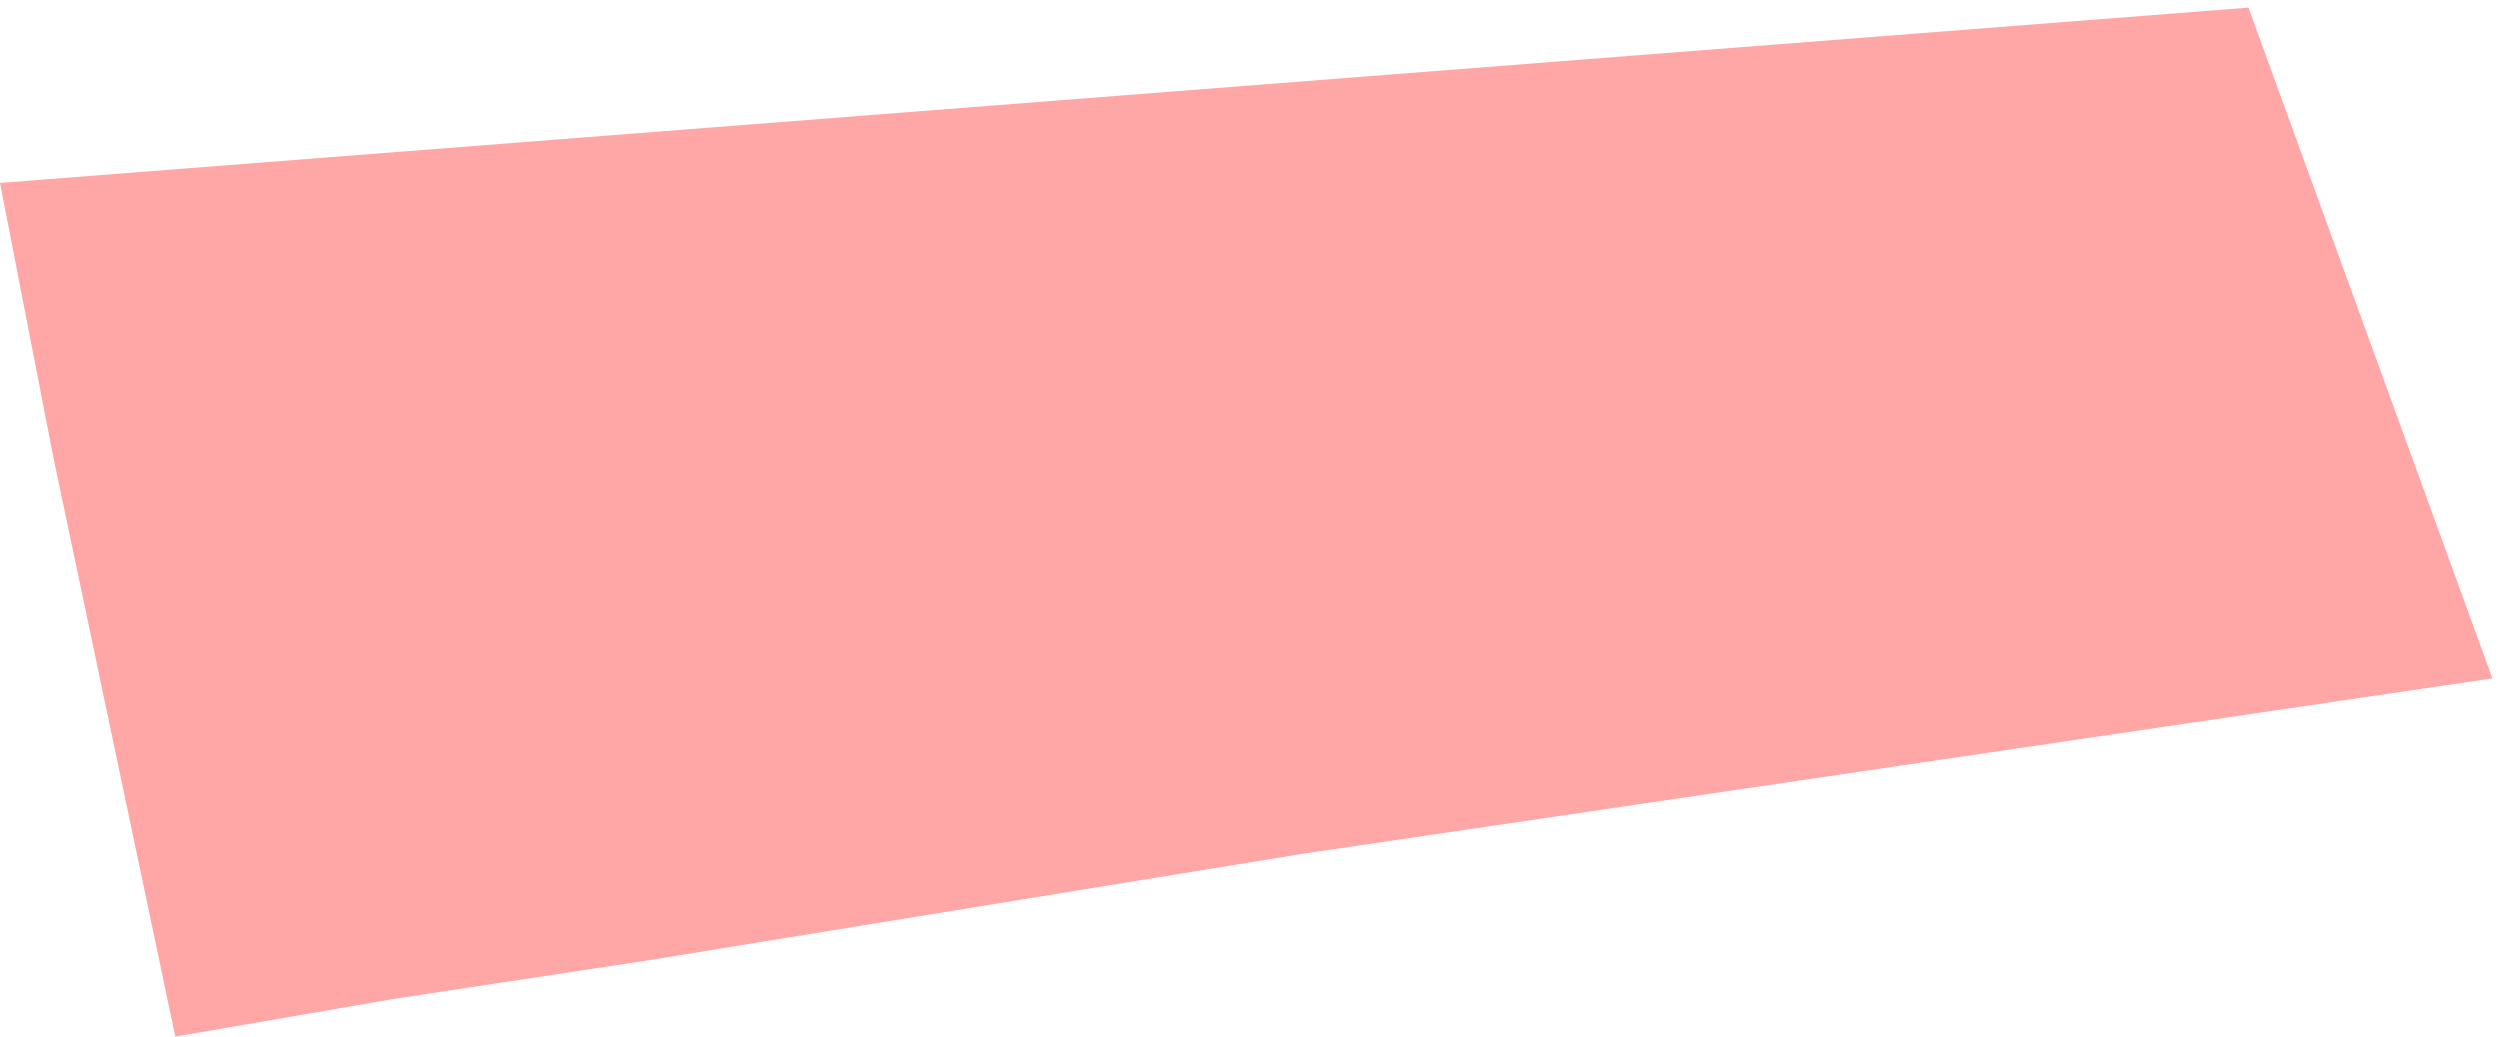 <?xml version="1.0" encoding="UTF-8"?> <svg xmlns="http://www.w3.org/2000/svg" width="164" height="68" viewBox="0 0 164 68" fill="none"><g clip-path="url(#clip0_2186_1058)"><path d="M0 12L147.5 0.5L163.5 44.5L85.5 56L42.5 63L26 65.5L11.5 68L3.5 30L0 12Z" fill="#FF0000" fill-opacity="0.35"></path></g><defs><clipPath id="clip0_2186_1058"><rect width="164" height="68" fill="white"></rect></clipPath></defs></svg> 